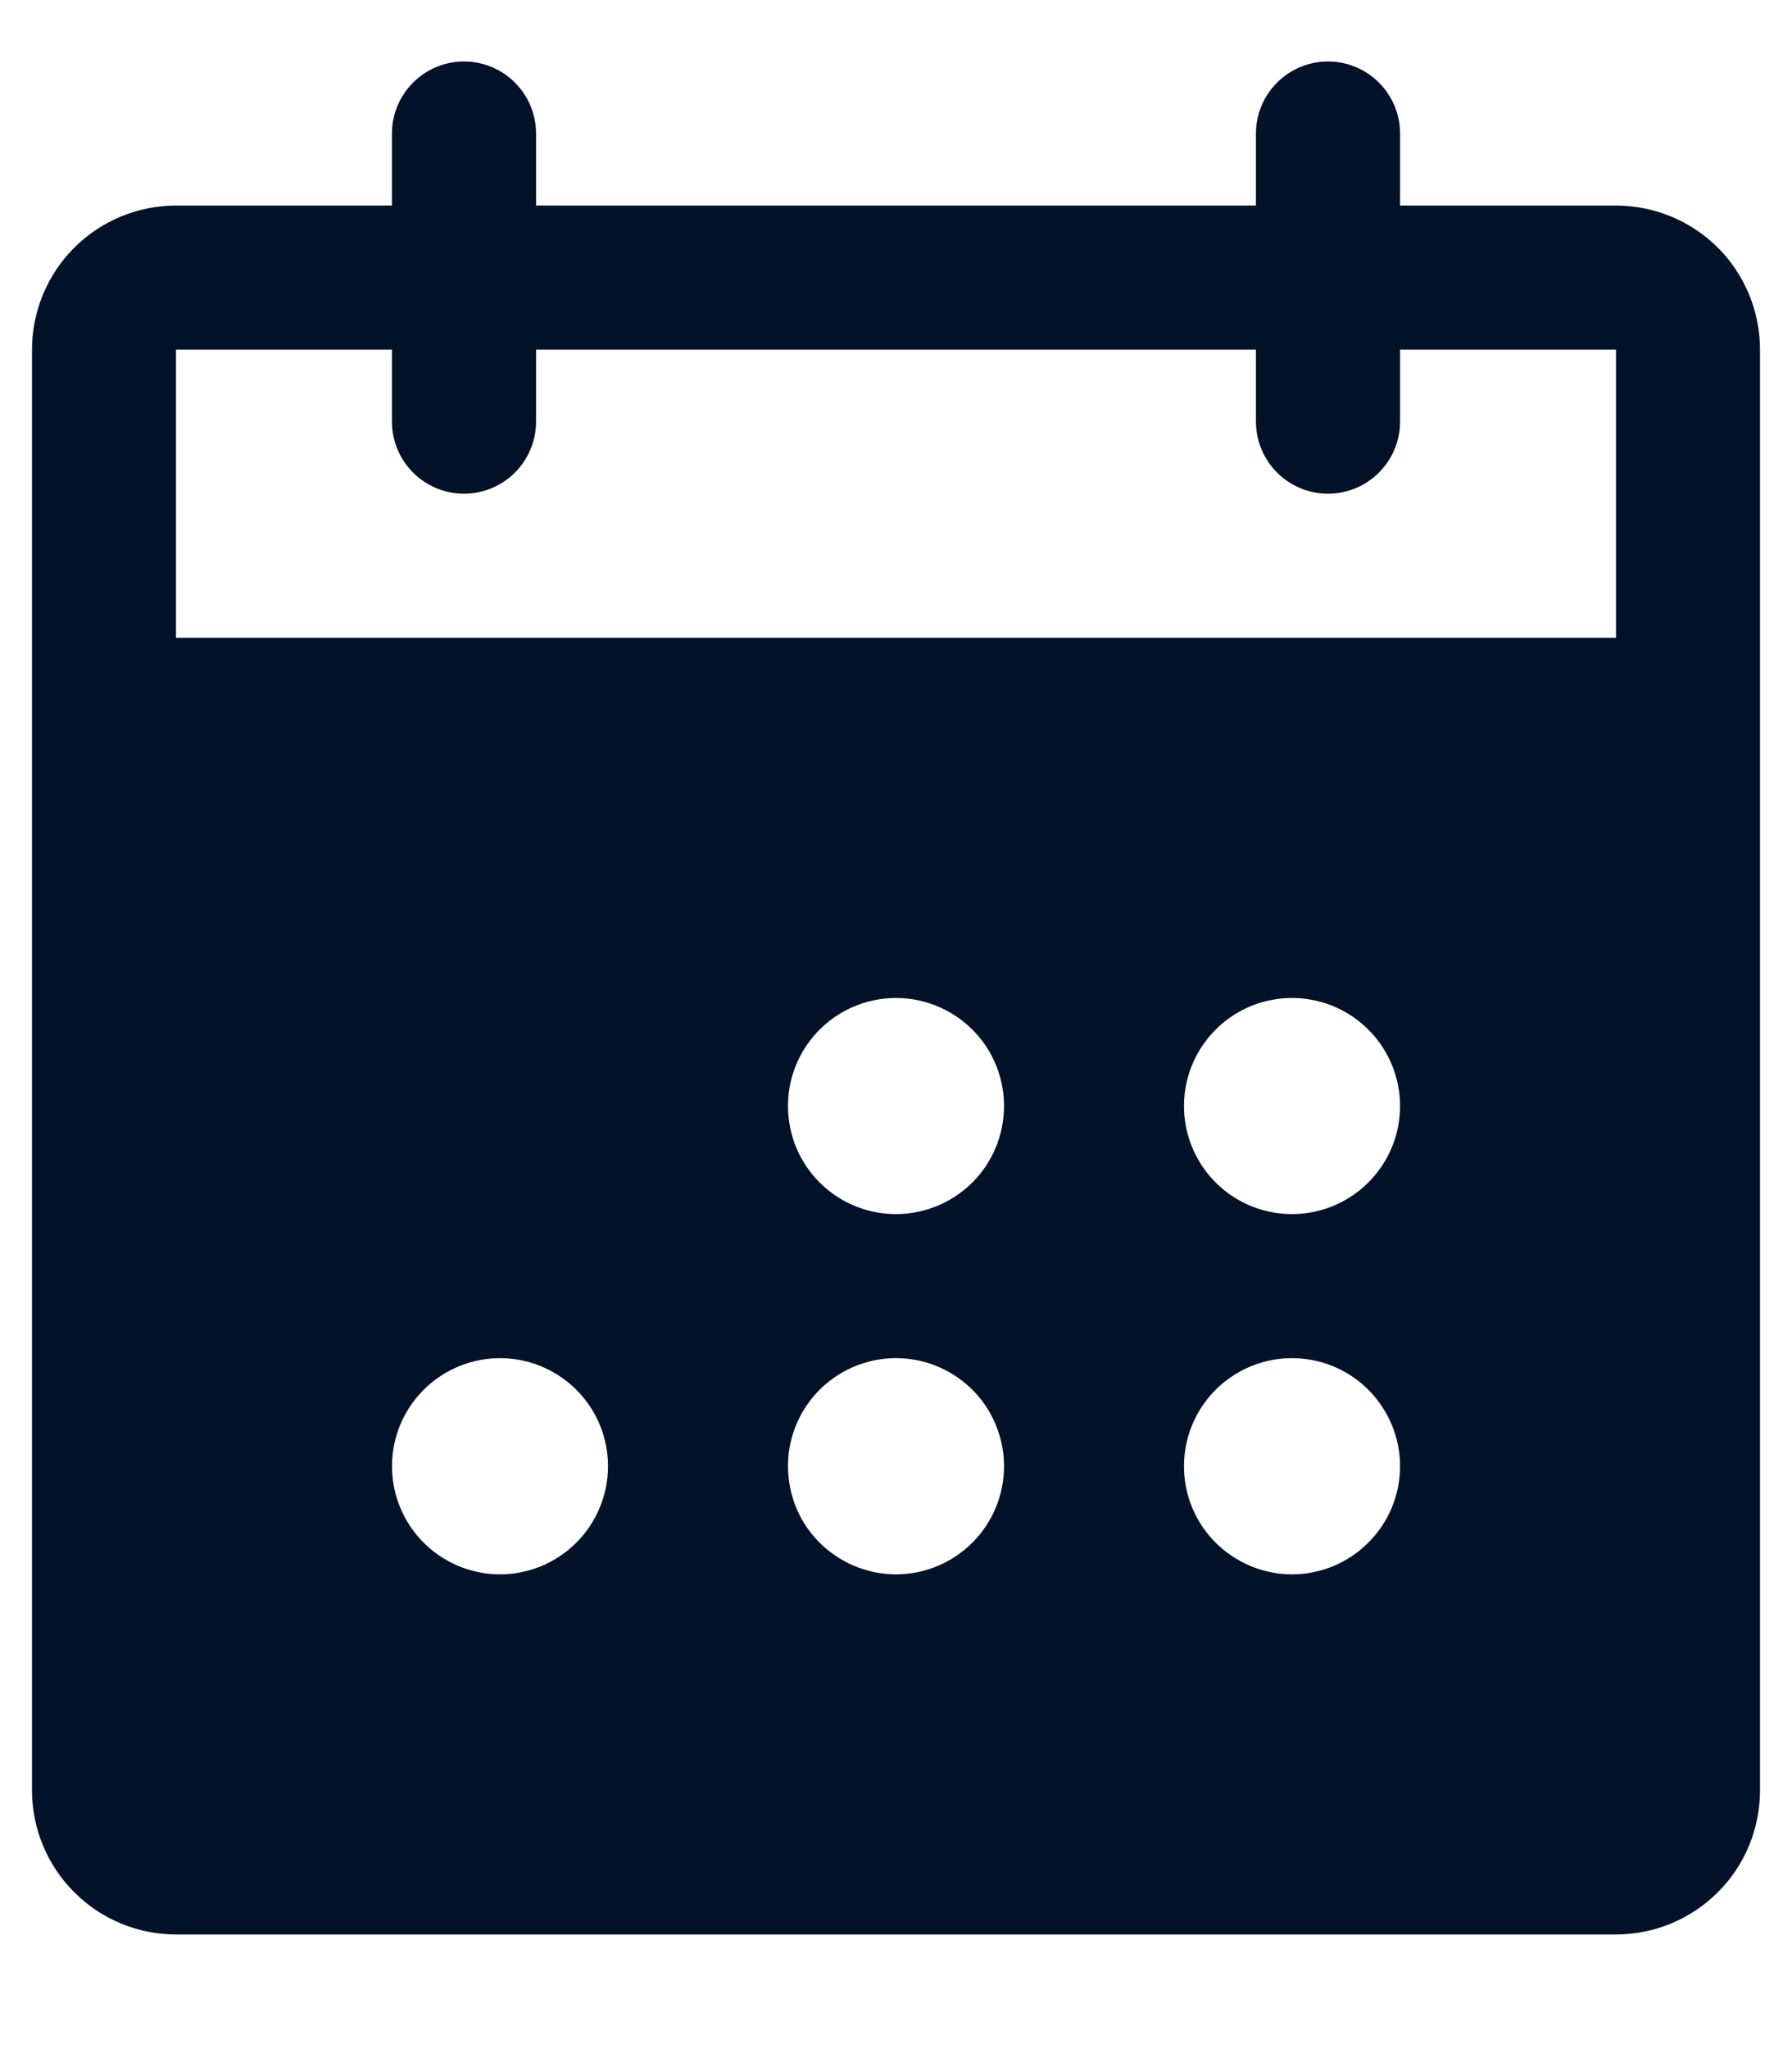 <svg width="14" height="16" viewBox="0 0 14 16" fill="none" xmlns="http://www.w3.org/2000/svg">
<path d="M12.625 1.605H10.938V1.042C10.938 0.893 10.878 0.75 10.773 0.645C10.667 0.539 10.524 0.48 10.375 0.48C10.226 0.48 10.083 0.539 9.977 0.645C9.872 0.75 9.812 0.893 9.812 1.042V1.605H4.188V1.042C4.188 0.893 4.128 0.75 4.023 0.645C3.917 0.539 3.774 0.48 3.625 0.48C3.476 0.48 3.333 0.539 3.227 0.645C3.122 0.75 3.062 0.893 3.062 1.042V1.605H1.375C1.077 1.605 0.79 1.724 0.58 1.934C0.369 2.145 0.25 2.432 0.25 2.73V13.98C0.25 14.278 0.369 14.565 0.58 14.775C0.79 14.986 1.077 15.105 1.375 15.105H12.625C12.923 15.105 13.21 14.986 13.421 14.775C13.632 14.565 13.75 14.278 13.75 13.98V2.73C13.75 2.432 13.632 2.145 13.421 1.934C13.21 1.724 12.923 1.605 12.625 1.605ZM3.906 12.293C3.739 12.293 3.576 12.243 3.437 12.15C3.299 12.058 3.191 11.926 3.127 11.772C3.063 11.617 3.046 11.448 3.079 11.284C3.111 11.12 3.192 10.97 3.31 10.852C3.428 10.734 3.578 10.654 3.742 10.621C3.905 10.589 4.075 10.605 4.229 10.669C4.383 10.733 4.515 10.841 4.608 10.98C4.701 11.119 4.75 11.282 4.75 11.449C4.75 11.672 4.661 11.887 4.503 12.045C4.345 12.204 4.13 12.293 3.906 12.293ZM7 12.293C6.833 12.293 6.67 12.243 6.531 12.15C6.392 12.058 6.284 11.926 6.22 11.772C6.157 11.617 6.14 11.448 6.172 11.284C6.205 11.12 6.285 10.97 6.403 10.852C6.521 10.734 6.672 10.654 6.835 10.621C6.999 10.589 7.169 10.605 7.323 10.669C7.477 10.733 7.609 10.841 7.702 10.98C7.794 11.119 7.844 11.282 7.844 11.449C7.844 11.672 7.755 11.887 7.597 12.045C7.438 12.204 7.224 12.293 7 12.293ZM7 9.48C6.833 9.48 6.67 9.431 6.531 9.338C6.392 9.245 6.284 9.113 6.22 8.959C6.157 8.805 6.14 8.635 6.172 8.472C6.205 8.308 6.285 8.158 6.403 8.04C6.521 7.922 6.672 7.841 6.835 7.809C6.999 7.776 7.169 7.793 7.323 7.857C7.477 7.921 7.609 8.029 7.702 8.167C7.794 8.306 7.844 8.469 7.844 8.636C7.844 8.86 7.755 9.075 7.597 9.233C7.438 9.391 7.224 9.48 7 9.48ZM10.094 12.293C9.927 12.293 9.764 12.243 9.625 12.15C9.486 12.058 9.378 11.926 9.314 11.772C9.25 11.617 9.234 11.448 9.266 11.284C9.299 11.12 9.379 10.97 9.497 10.852C9.615 10.734 9.765 10.654 9.929 10.621C10.093 10.589 10.262 10.605 10.417 10.669C10.571 10.733 10.703 10.841 10.795 10.98C10.888 11.119 10.938 11.282 10.938 11.449C10.938 11.672 10.849 11.887 10.69 12.045C10.532 12.204 10.318 12.293 10.094 12.293ZM10.094 9.48C9.927 9.48 9.764 9.431 9.625 9.338C9.486 9.245 9.378 9.113 9.314 8.959C9.25 8.805 9.234 8.635 9.266 8.472C9.299 8.308 9.379 8.158 9.497 8.04C9.615 7.922 9.765 7.841 9.929 7.809C10.093 7.776 10.262 7.793 10.417 7.857C10.571 7.921 10.703 8.029 10.795 8.167C10.888 8.306 10.938 8.469 10.938 8.636C10.938 8.86 10.849 9.075 10.69 9.233C10.532 9.391 10.318 9.48 10.094 9.48ZM12.625 4.98H1.375V2.73H3.062V3.292C3.062 3.442 3.122 3.585 3.227 3.69C3.333 3.796 3.476 3.855 3.625 3.855C3.774 3.855 3.917 3.796 4.023 3.69C4.128 3.585 4.188 3.442 4.188 3.292V2.73H9.812V3.292C9.812 3.442 9.872 3.585 9.977 3.69C10.083 3.796 10.226 3.855 10.375 3.855C10.524 3.855 10.667 3.796 10.773 3.69C10.878 3.585 10.938 3.442 10.938 3.292V2.73H12.625V4.98Z" fill="#011229"/>
</svg>
